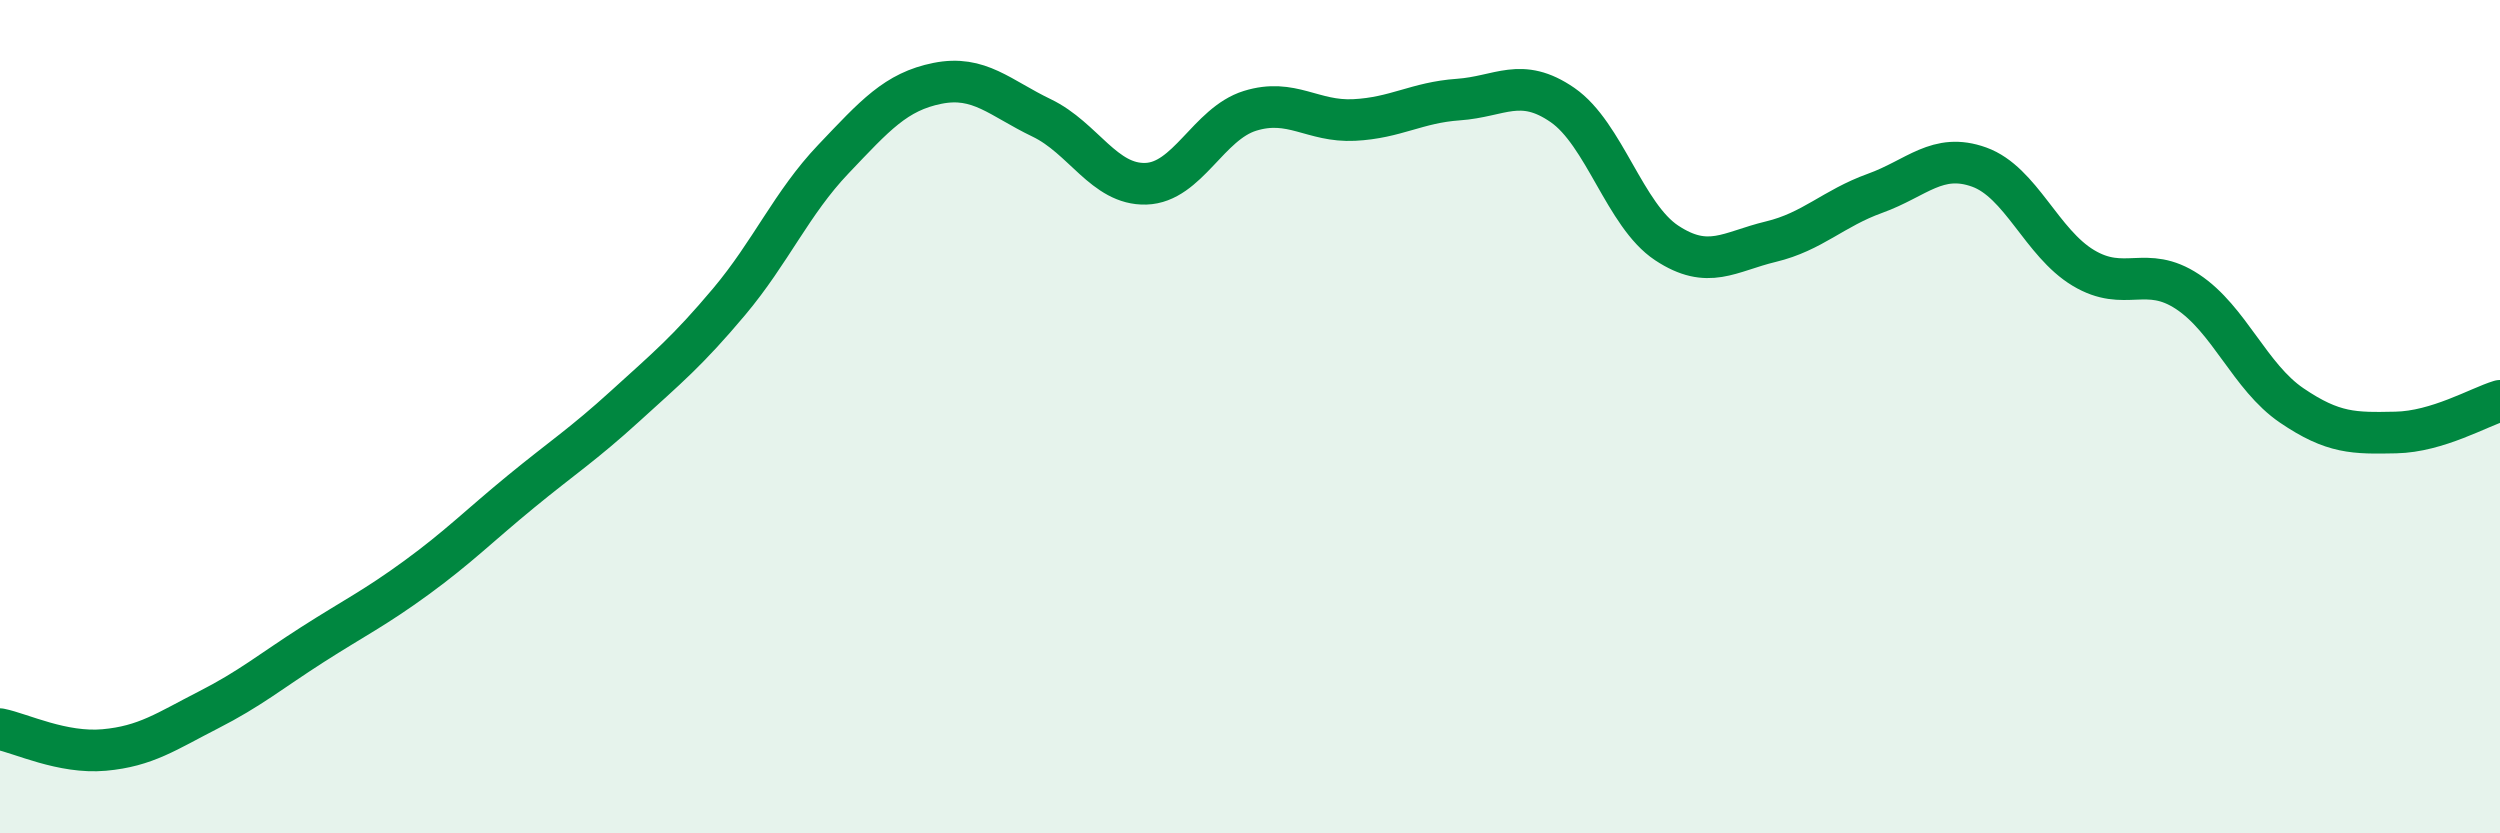 
    <svg width="60" height="20" viewBox="0 0 60 20" xmlns="http://www.w3.org/2000/svg">
      <path
        d="M 0,17.5 C 0.5,17.6 1.5,18.09 2.5,18 C 3.5,17.91 4,17.55 5,17.04 C 6,16.53 6.5,16.11 7.5,15.47 C 8.5,14.83 9,14.59 10,13.86 C 11,13.13 11.5,12.62 12.5,11.8 C 13.5,10.98 14,10.66 15,9.75 C 16,8.84 16.5,8.43 17.5,7.24 C 18.5,6.05 19,4.87 20,3.82 C 21,2.77 21.5,2.2 22.5,2 C 23.5,1.8 24,2.35 25,2.83 C 26,3.31 26.5,4.44 27.5,4.41 C 28.5,4.38 29,2.97 30,2.66 C 31,2.35 31.5,2.93 32.5,2.88 C 33.5,2.83 34,2.46 35,2.39 C 36,2.32 36.5,1.83 37.5,2.52 C 38.5,3.21 39,5.17 40,5.83 C 41,6.49 41.5,6.04 42.5,5.8 C 43.5,5.56 44,5 45,4.64 C 46,4.28 46.5,3.65 47.5,4.01 C 48.5,4.37 49,5.83 50,6.43 C 51,7.03 51.5,6.34 52.5,7 C 53.5,7.66 54,9.05 55,9.73 C 56,10.41 56.5,10.4 57.5,10.38 C 58.5,10.36 59.5,9.77 60,9.62L60 20L0 20Z"
        fill="#008740"
        opacity="0.1"
        stroke-linecap="round"
        stroke-linejoin="round"
      />
      <path
        d="M 0,17.5 C 0.5,17.6 1.5,18.09 2.5,18 C 3.5,17.91 4,17.55 5,17.04 C 6,16.53 6.5,16.11 7.5,15.47 C 8.5,14.83 9,14.59 10,13.86 C 11,13.13 11.5,12.62 12.5,11.8 C 13.5,10.98 14,10.66 15,9.75 C 16,8.84 16.5,8.43 17.5,7.24 C 18.5,6.05 19,4.87 20,3.82 C 21,2.77 21.5,2.2 22.5,2 C 23.5,1.8 24,2.35 25,2.83 C 26,3.31 26.5,4.44 27.5,4.41 C 28.5,4.38 29,2.97 30,2.66 C 31,2.35 31.5,2.93 32.5,2.88 C 33.5,2.83 34,2.46 35,2.39 C 36,2.32 36.5,1.83 37.5,2.52 C 38.5,3.21 39,5.17 40,5.83 C 41,6.49 41.5,6.04 42.5,5.8 C 43.5,5.56 44,5 45,4.64 C 46,4.28 46.5,3.65 47.5,4.01 C 48.5,4.37 49,5.83 50,6.43 C 51,7.03 51.5,6.34 52.5,7 C 53.5,7.66 54,9.05 55,9.73 C 56,10.41 56.5,10.4 57.5,10.38 C 58.5,10.36 59.5,9.77 60,9.62"
        stroke="#008740"
        stroke-width="1"
        fill="none"
        stroke-linecap="round"
        stroke-linejoin="round"
      />
    </svg>
  